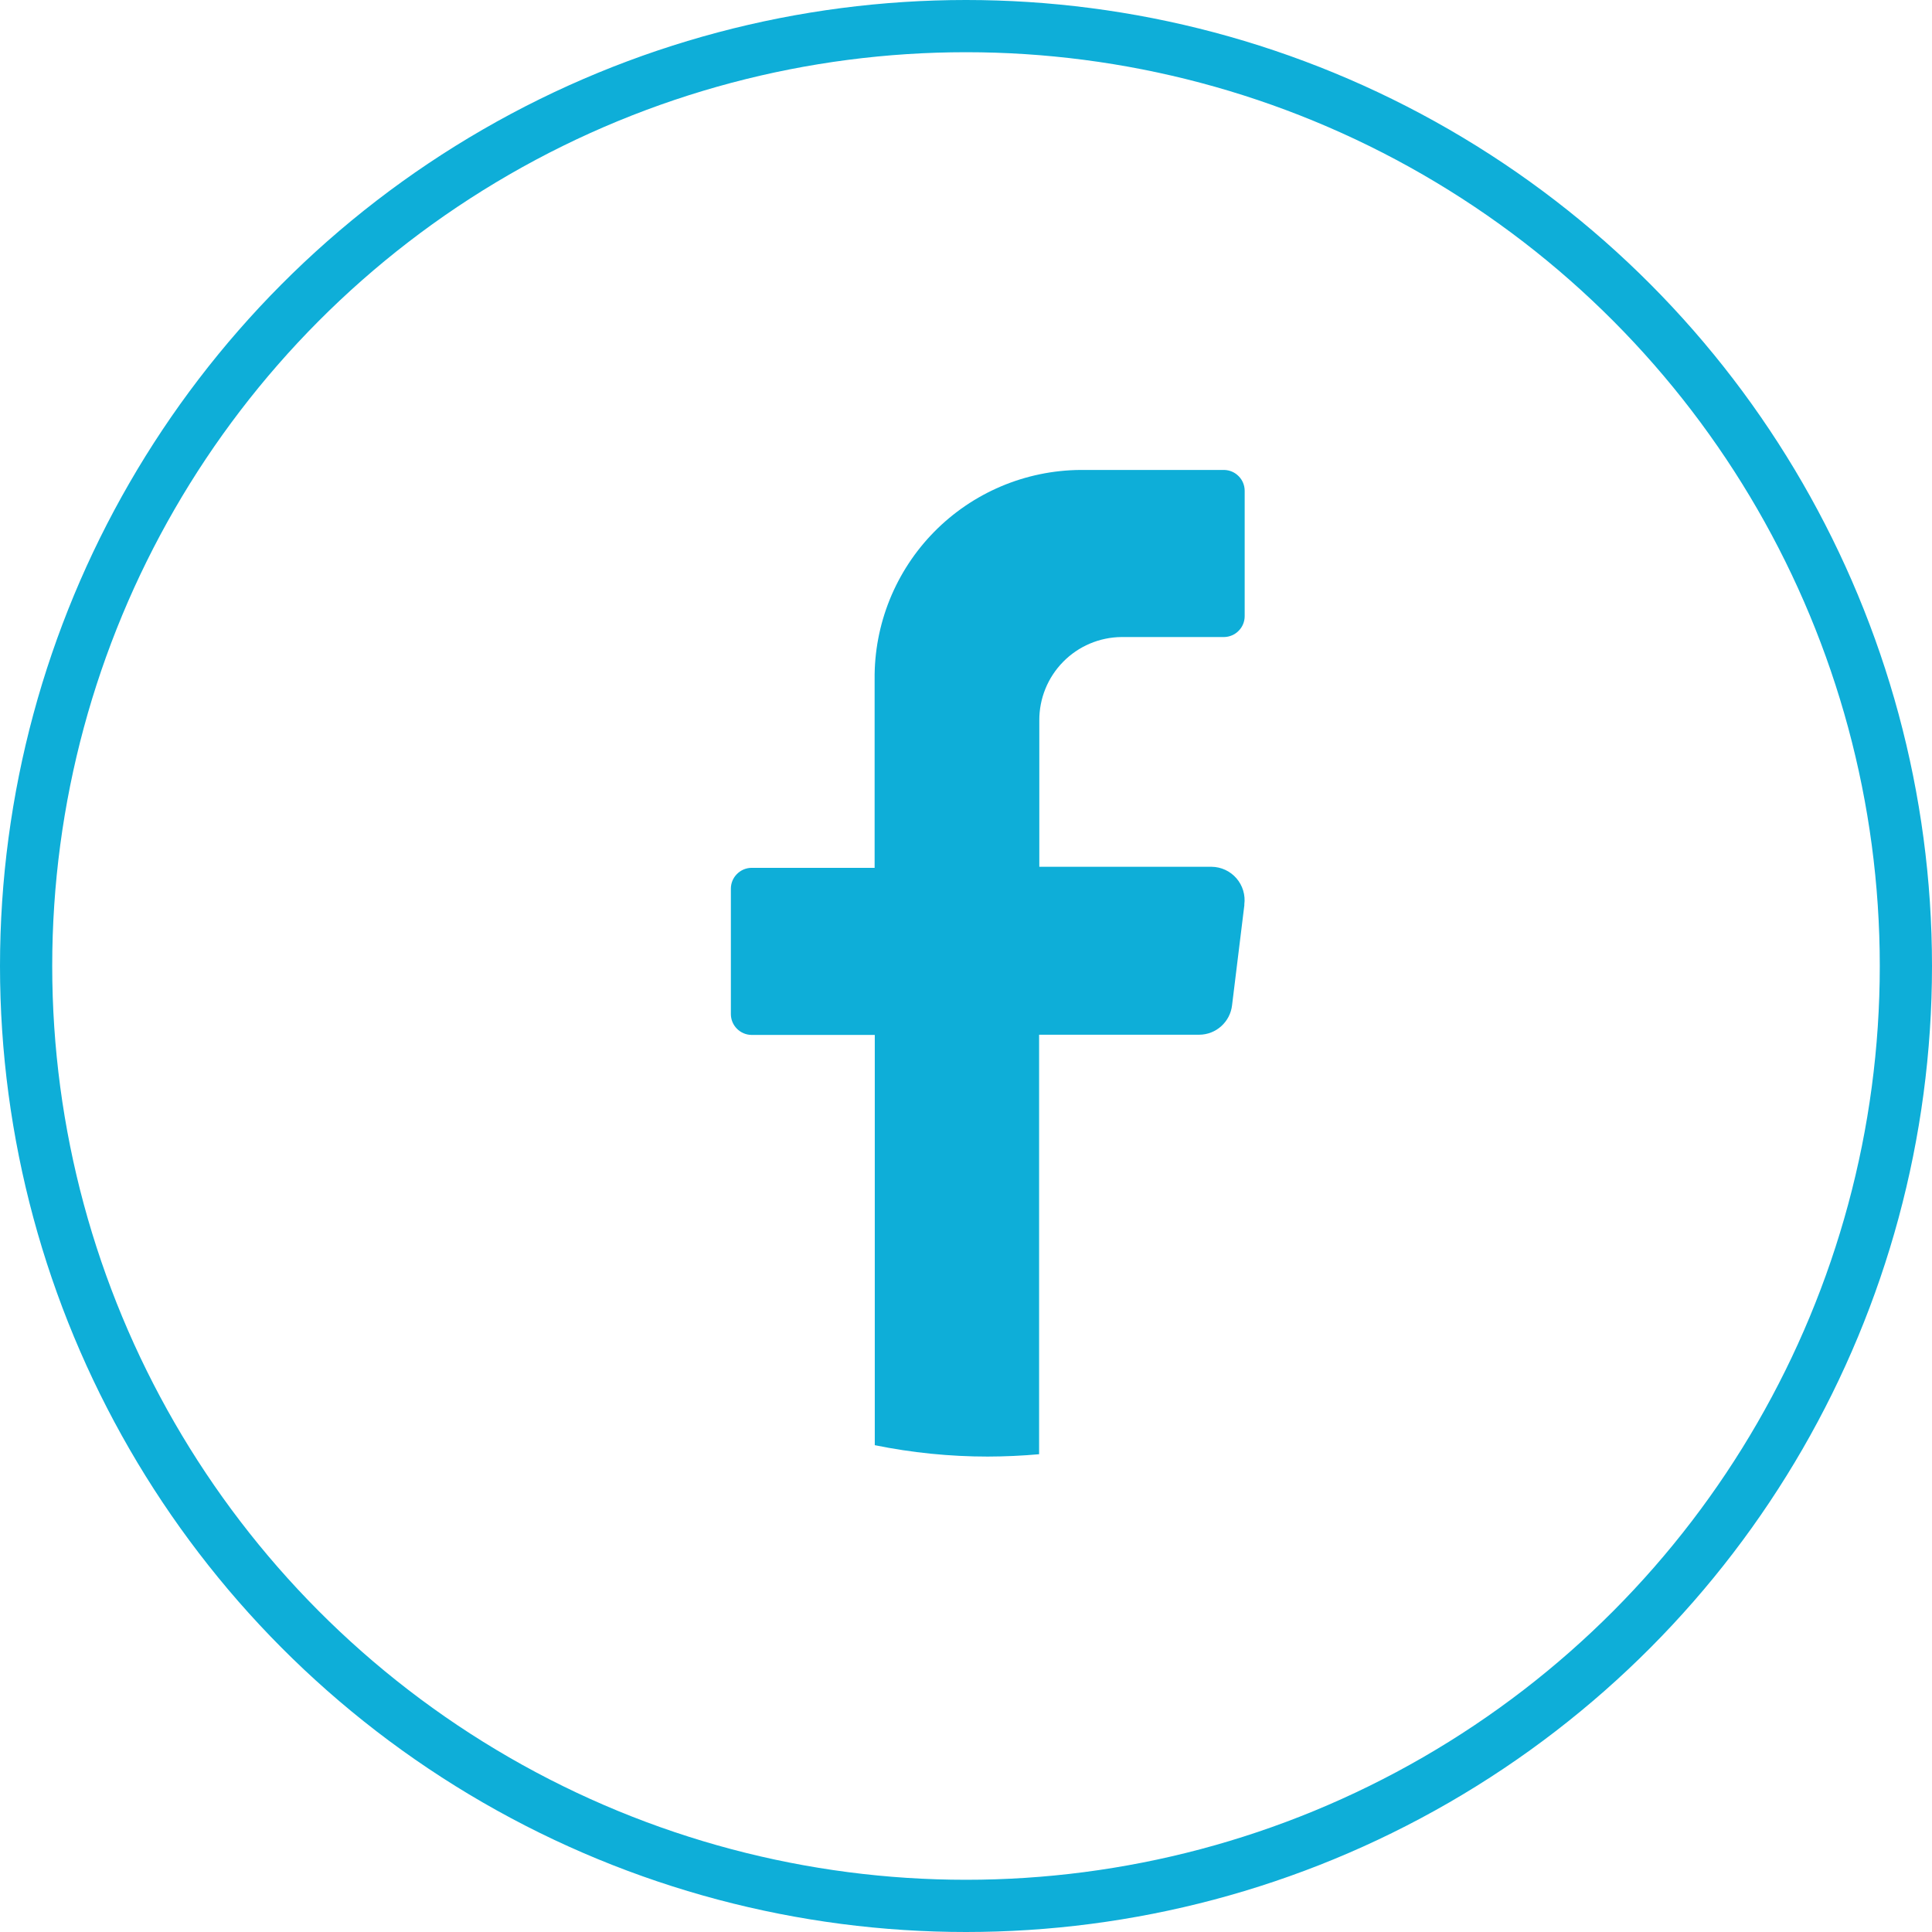 <svg width="37" height="37" viewBox="0 0 37 37" fill="none" xmlns="http://www.w3.org/2000/svg">
<circle cx="18.5" cy="18.5" r="18" stroke="#0EAED8"/>
<g clip-path="url(#clip0_818_6)">
<path d="M23.831 17.333L23.595 19.254C23.577 19.408 23.503 19.55 23.388 19.653C23.273 19.757 23.124 19.815 22.969 19.816H19.9V27.85C19.577 27.879 19.249 27.894 18.917 27.895C18.19 27.895 17.465 27.822 16.753 27.677V19.82H14.39C14.285 19.818 14.185 19.775 14.112 19.7C14.038 19.626 13.997 19.525 13.997 19.42V17.02C13.997 16.915 14.038 16.814 14.112 16.74C14.185 16.665 14.285 16.622 14.39 16.62H16.75V13.006C16.745 12.484 16.844 11.967 17.039 11.483C17.235 10.999 17.524 10.558 17.89 10.186C18.256 9.814 18.691 9.518 19.172 9.314C19.652 9.111 20.168 9.004 20.69 9H23.444C23.549 9.002 23.649 9.045 23.722 9.12C23.796 9.194 23.837 9.295 23.837 9.4V11.8C23.837 11.905 23.796 12.006 23.722 12.08C23.649 12.155 23.549 12.198 23.444 12.2H21.477C21.056 12.204 20.654 12.375 20.36 12.675C20.065 12.975 19.901 13.379 19.904 13.8V16.6H23.204C23.294 16.601 23.383 16.621 23.465 16.659C23.547 16.697 23.62 16.752 23.679 16.82C23.738 16.888 23.782 16.968 23.808 17.054C23.834 17.141 23.842 17.232 23.83 17.321L23.831 17.333Z" fill="#0EAED8"/>
</g>
<defs>
<clipPath id="clip0_818_6">
<rect width="9.836" height="18.895" fill="white" transform="translate(14 9)"/>
</clipPath>
</defs>
</svg>

